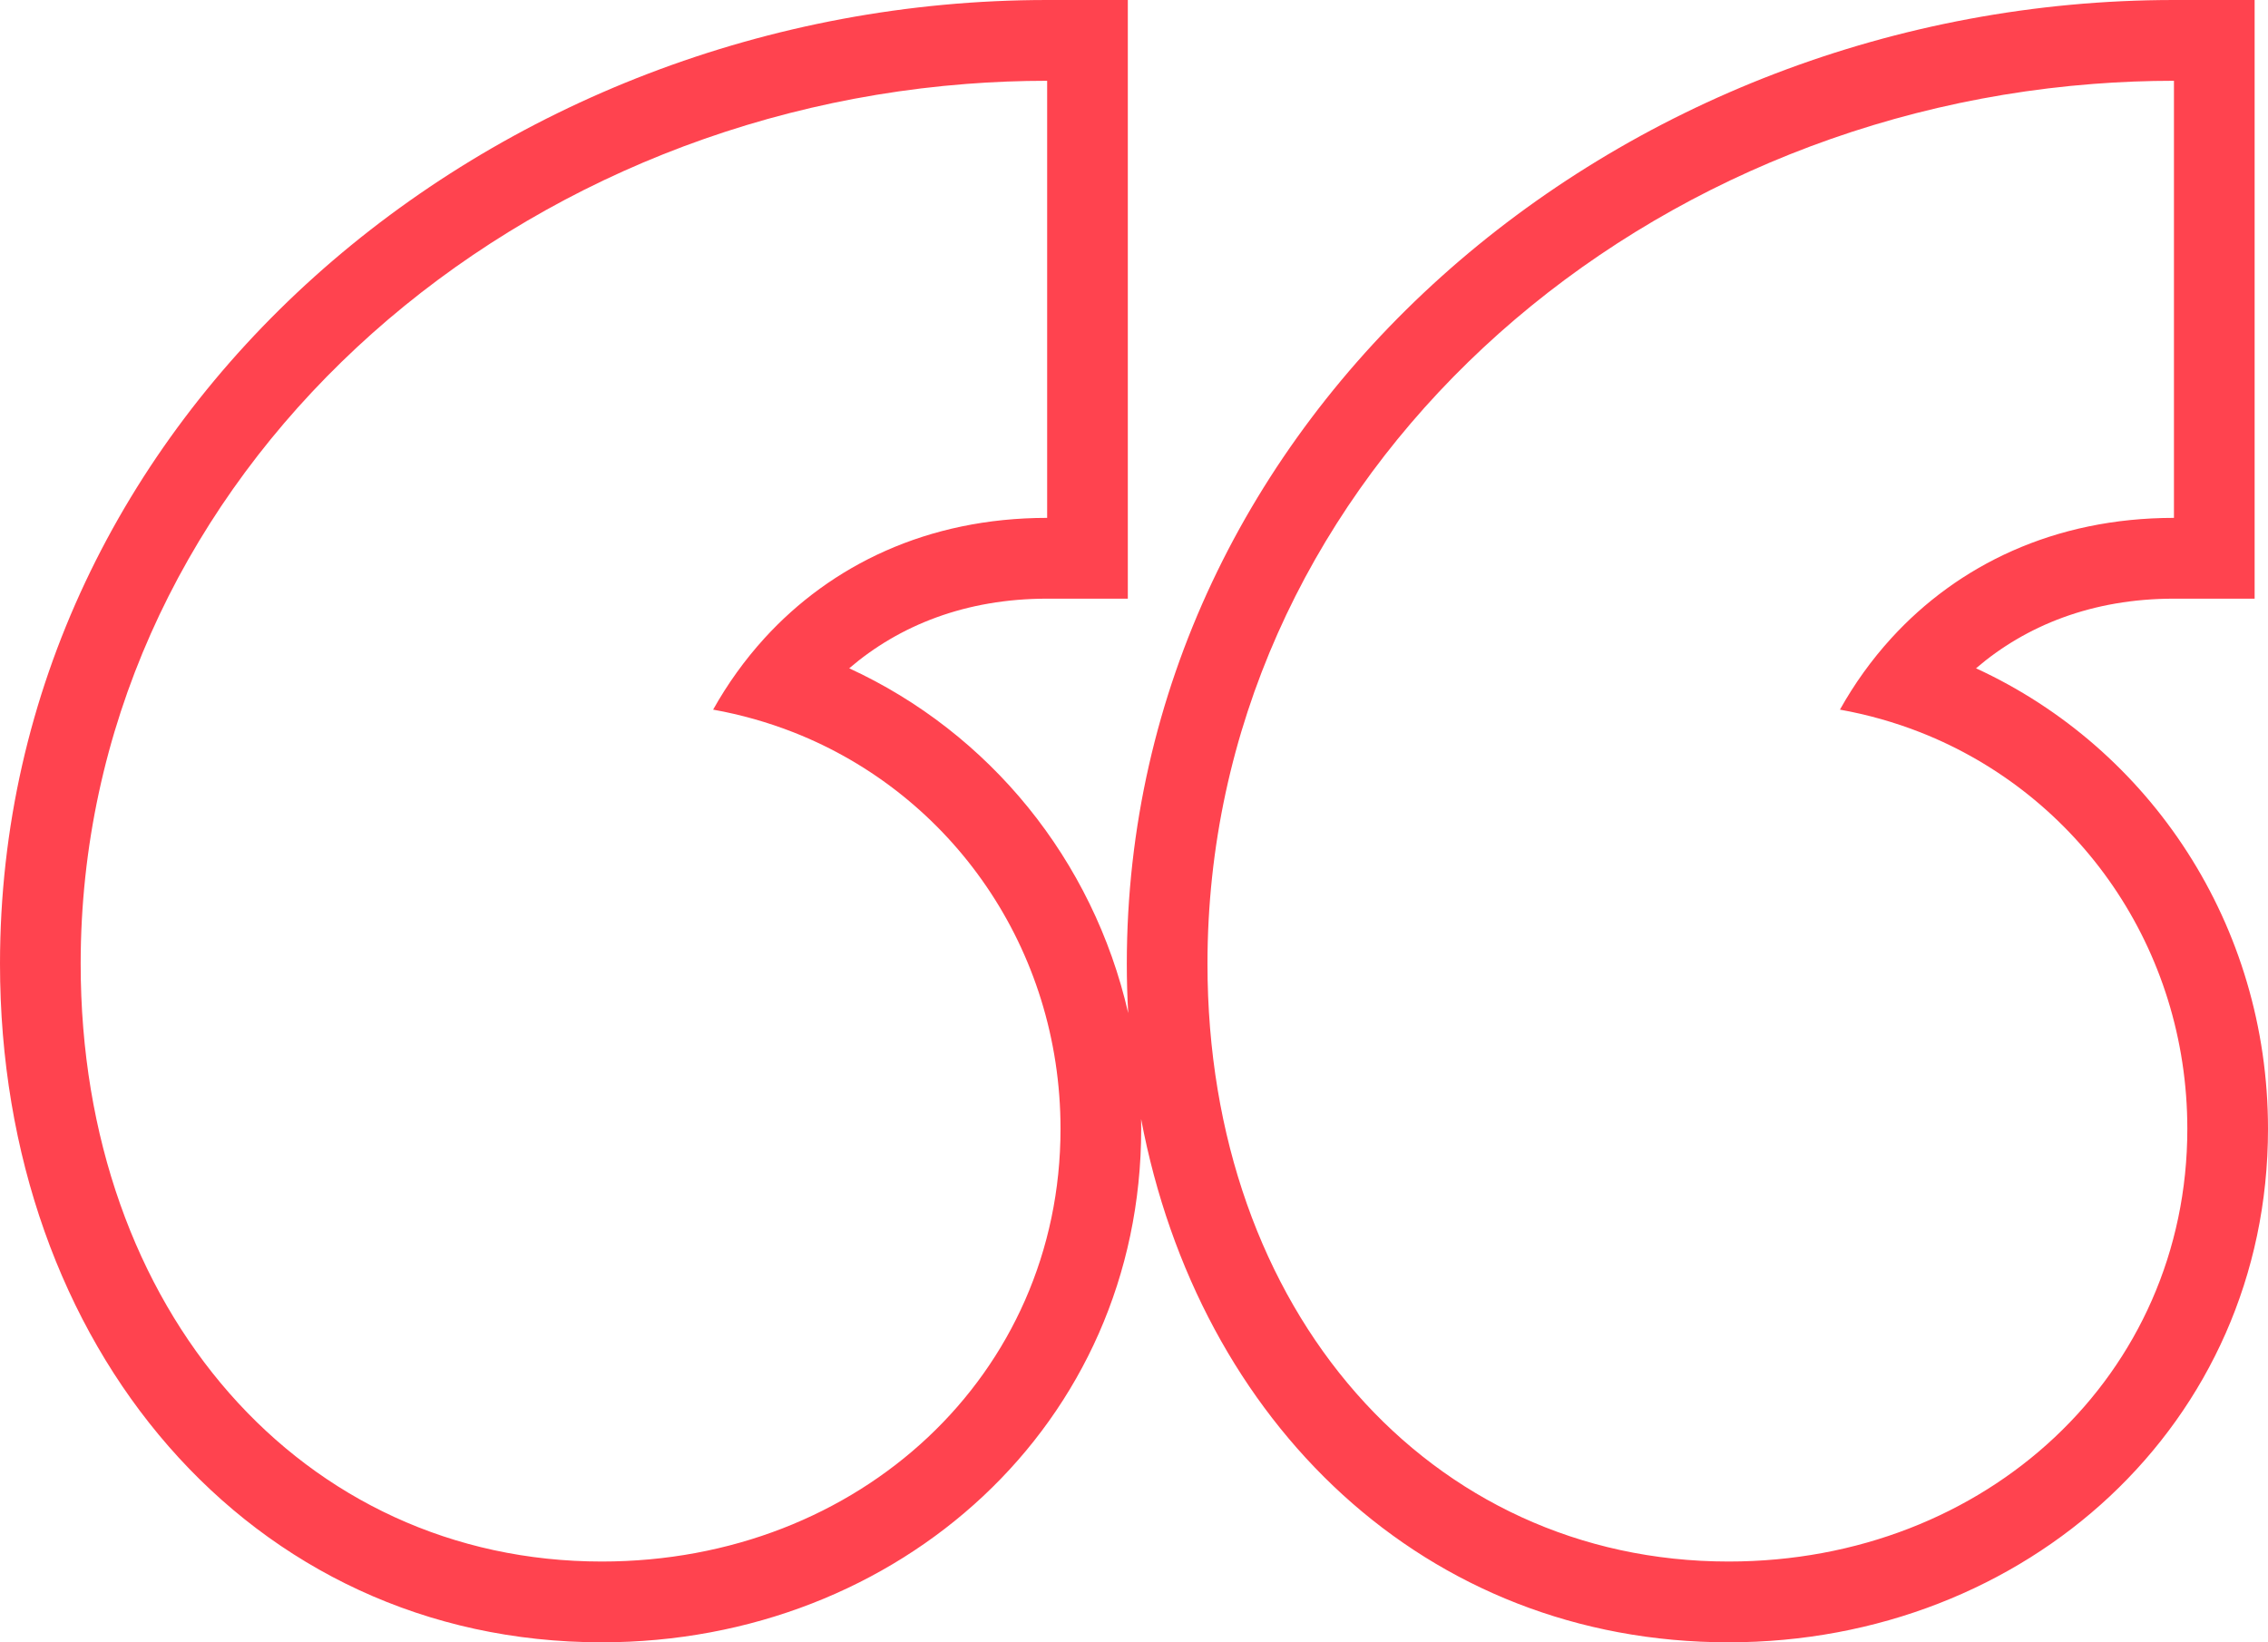 <svg width="58" height="42" viewBox="0 0 58 42" fill="none" xmlns="http://www.w3.org/2000/svg">
<path fill-rule="evenodd" clip-rule="evenodd" d="M26.779 13.244C23.71 13.244 21.249 14.46 19.551 16.321C19.044 16.878 18.604 17.492 18.237 18.148C18.951 18.276 19.64 18.472 20.295 18.729C24.337 20.319 27.121 24.257 27.121 28.87C27.121 35.143 21.995 39.934 15.389 39.934C7.758 39.934 2.063 33.546 2.063 24.65C2.063 12.648 12.299 3.106 24.716 2.146C25.397 2.093 26.085 2.066 26.779 2.066V13.244ZM21.717 17.091C22.995 15.995 24.695 15.31 26.779 15.31H28.842V0H26.779C12.525 0 0 10.647 0 24.65C0 34.429 6.377 42 15.389 42C23.011 42 29.184 36.405 29.184 28.87C29.184 28.786 29.183 28.702 29.182 28.618C30.656 36.403 36.456 42 44.205 42C51.827 42 58 36.405 58 28.87C58 23.656 54.992 19.144 50.533 17.091C51.811 15.995 53.511 15.31 55.595 15.31H57.658V0H55.595C41.342 0 28.816 10.647 28.816 24.65C28.816 25.074 28.828 25.494 28.852 25.909C27.954 21.988 25.305 18.743 21.717 17.091ZM49.111 18.729C48.456 18.472 47.767 18.276 47.053 18.148C47.42 17.492 47.859 16.878 48.367 16.321C50.065 14.46 52.526 13.244 55.595 13.244V2.066C54.901 2.066 54.213 2.093 53.532 2.146C41.114 3.106 30.879 12.648 30.879 24.65C30.879 33.546 36.574 39.934 44.205 39.934C50.811 39.934 55.937 35.143 55.937 28.87C55.937 24.257 53.153 20.319 49.111 18.729Z" fill="#FF434F"/>
</svg>
